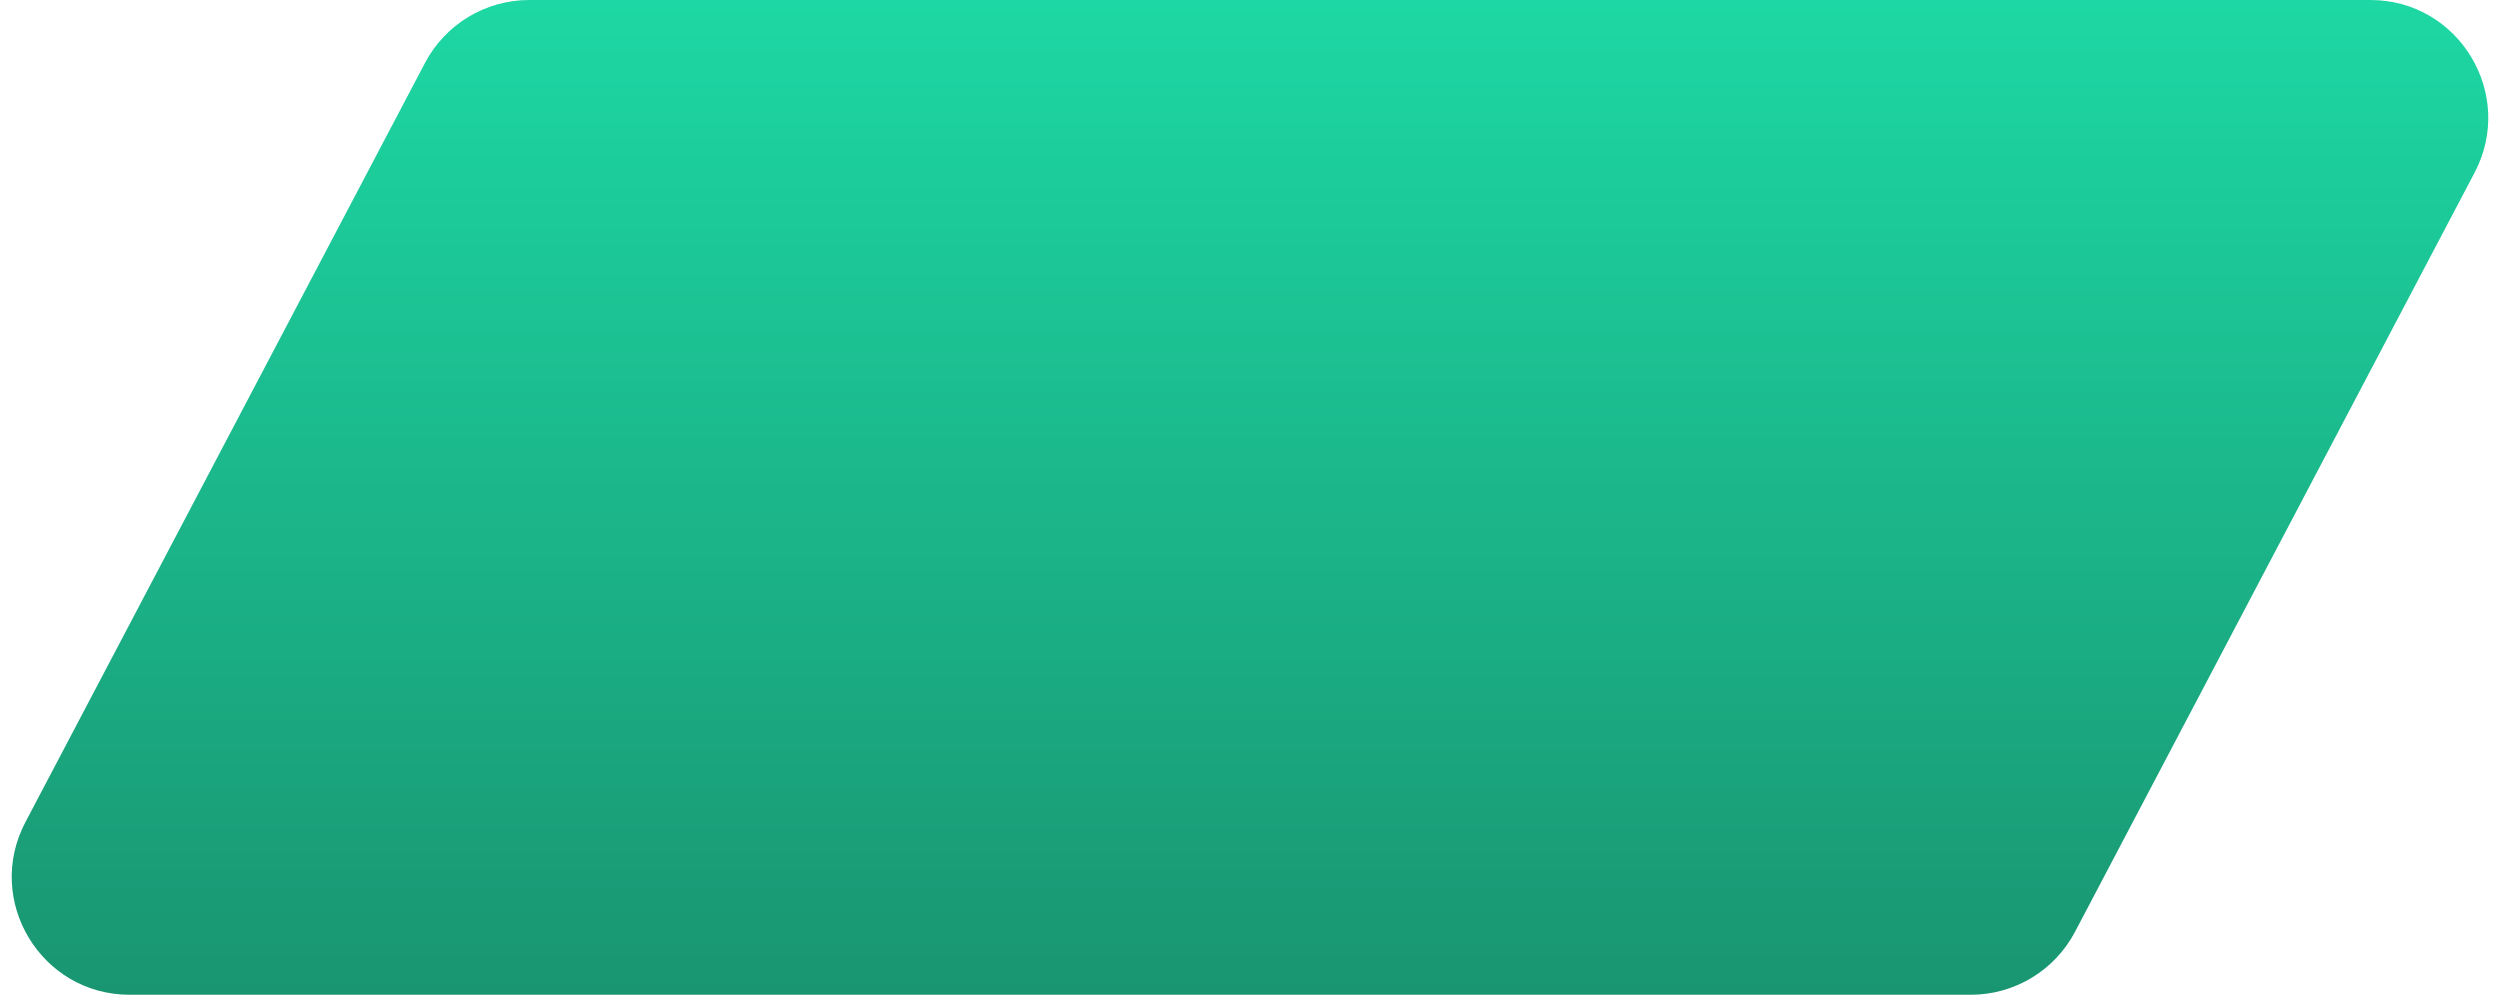 <?xml version="1.0" encoding="UTF-8"?> <svg xmlns="http://www.w3.org/2000/svg" width="191" height="76" viewBox="0 0 191 76" fill="none"><path d="M32.469 4.808C34.026 1.851 37.092 0 40.434 0H181.093C187.865 0 192.211 7.199 189.057 13.192L158.531 71.192C156.974 74.149 153.908 76 150.566 76H9.907C3.135 76 -1.211 68.802 1.943 62.808L32.469 4.808Z" fill="url(#paint0_linear_7068_85)"></path><defs><linearGradient id="paint0_linear_7068_85" x1="95.5" y1="0" x2="95.5" y2="76" gradientUnits="userSpaceOnUse"><stop stop-color="#1DD8A4"></stop><stop offset="1" stop-color="#199571"></stop></linearGradient></defs></svg> 
